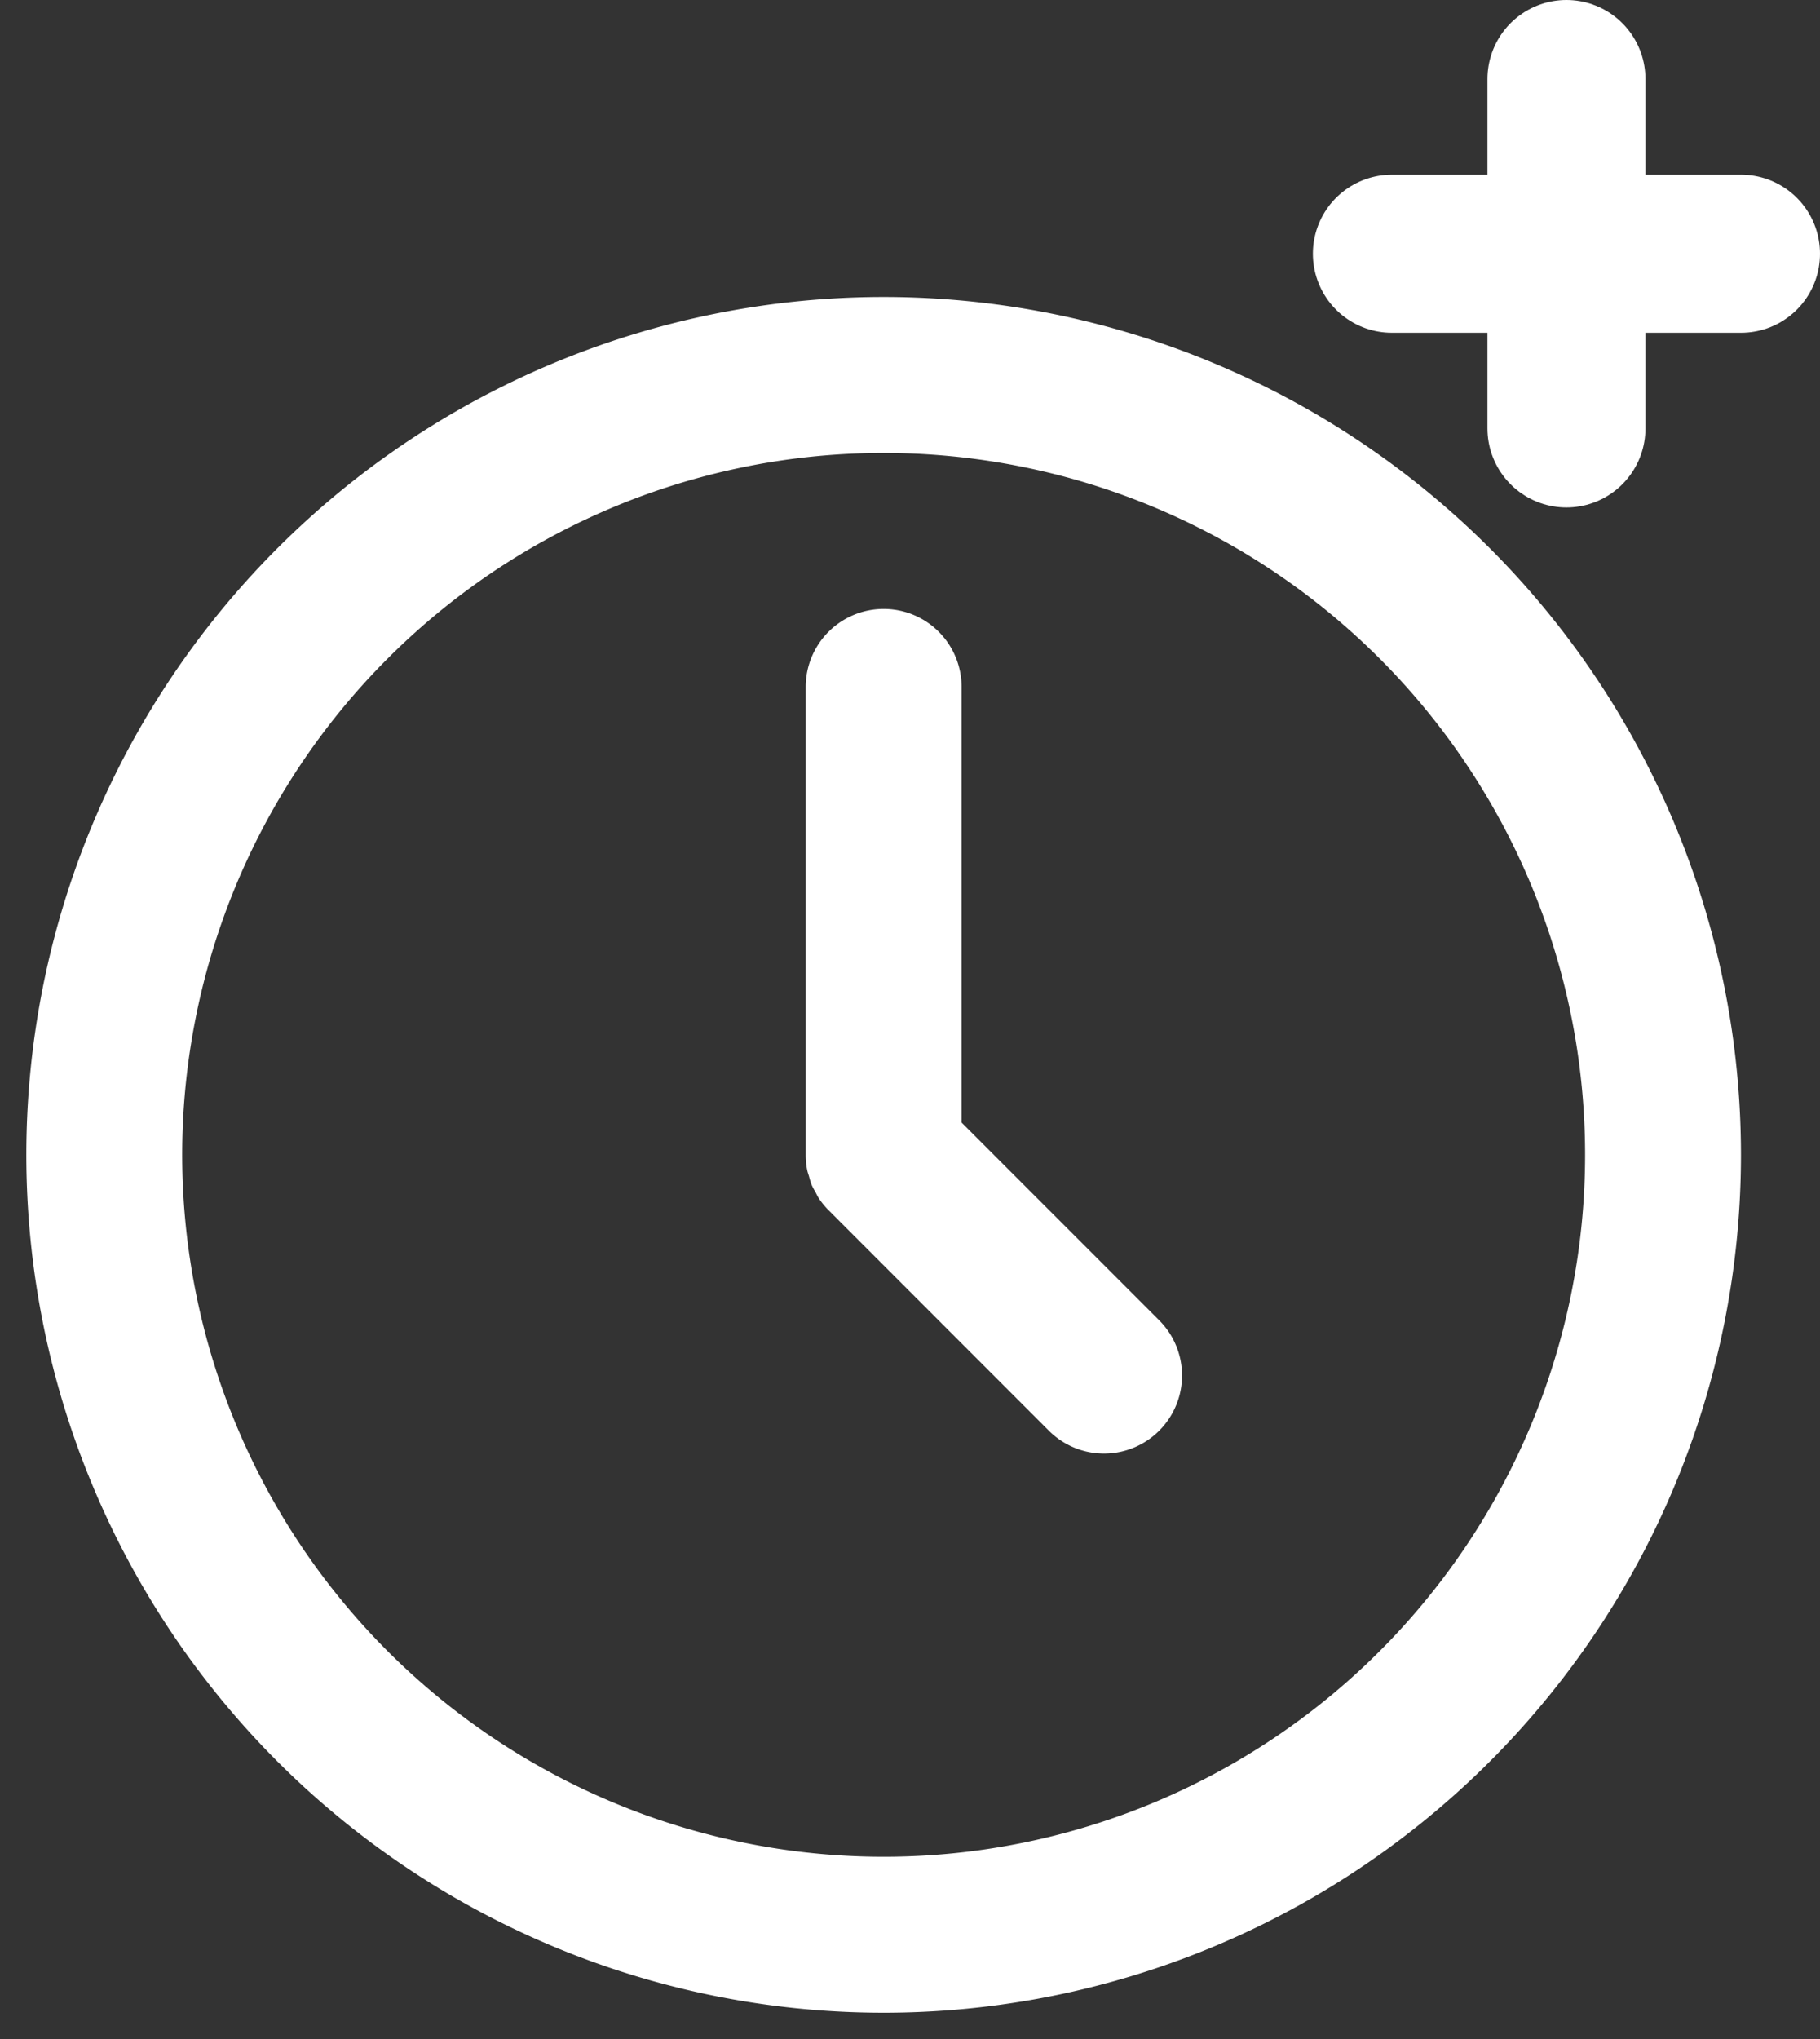 <?xml version="1.0" encoding="UTF-8"?> <svg xmlns="http://www.w3.org/2000/svg" width="34.561" height="38.697" viewBox="0 0 34.561 38.697"><rect x="0" y="0" width="34.561" height="38.697" fill="#333333" stroke="none"/><g id="Raggruppa_272" data-name="Raggruppa 272" transform="translate(-133.436 -5123.636)"><g id="Raggruppa_218" data-name="Raggruppa 218" transform="translate(-8 761)"><g id="Raggruppa_75" data-name="Raggruppa 75" transform="translate(141.936 4368.272)"><path id="Tracciato_68" data-name="Tracciato 68" d="M20.28,4a16.28,16.28,0,1,0,16.28,16.28A16.281,16.281,0,0,0,20.28,4Zm0,29.6A13.32,13.32,0,1,1,33.6,20.28,13.32,13.32,0,0,1,20.28,33.6Z" transform="translate(-4 -4)" fill="#fff" stroke="rgba(0,0,0,0)" stroke-width="1"></path><path id="Tracciato_69" data-name="Tracciato 69" d="M46.96,29.747V21.48a1.48,1.48,0,0,0-2.96,0v8.88s0,.007,0,.01a1.448,1.448,0,0,0,.028.279c.009.046.026.087.038.131a1.479,1.479,0,0,0,.045.146,1.519,1.519,0,0,0,.077.146c.02.037.036.074.059.109a1.442,1.442,0,0,0,.185.227l4.185,4.186A1.48,1.48,0,1,0,50.713,33.5Z" transform="translate(-29.2 -14.08)" fill="#fff" stroke="rgba(0,0,0,0)" stroke-width="1"></path></g><g id="Raggruppa_217" data-name="Raggruppa 217" transform="translate(0 10.636)"><line id="Linea_8" data-name="Linea 8" y2="6.63" transform="translate(171.182 4353.5)" fill="none" stroke="#fff" stroke-linecap="round" stroke-width="3"></line><line id="Linea_39" data-name="Linea 39" y2="6.63" transform="translate(174.497 4356.815) rotate(90)" fill="none" stroke="#fff" stroke-linecap="round" stroke-width="3"></line></g></g></g></svg> 